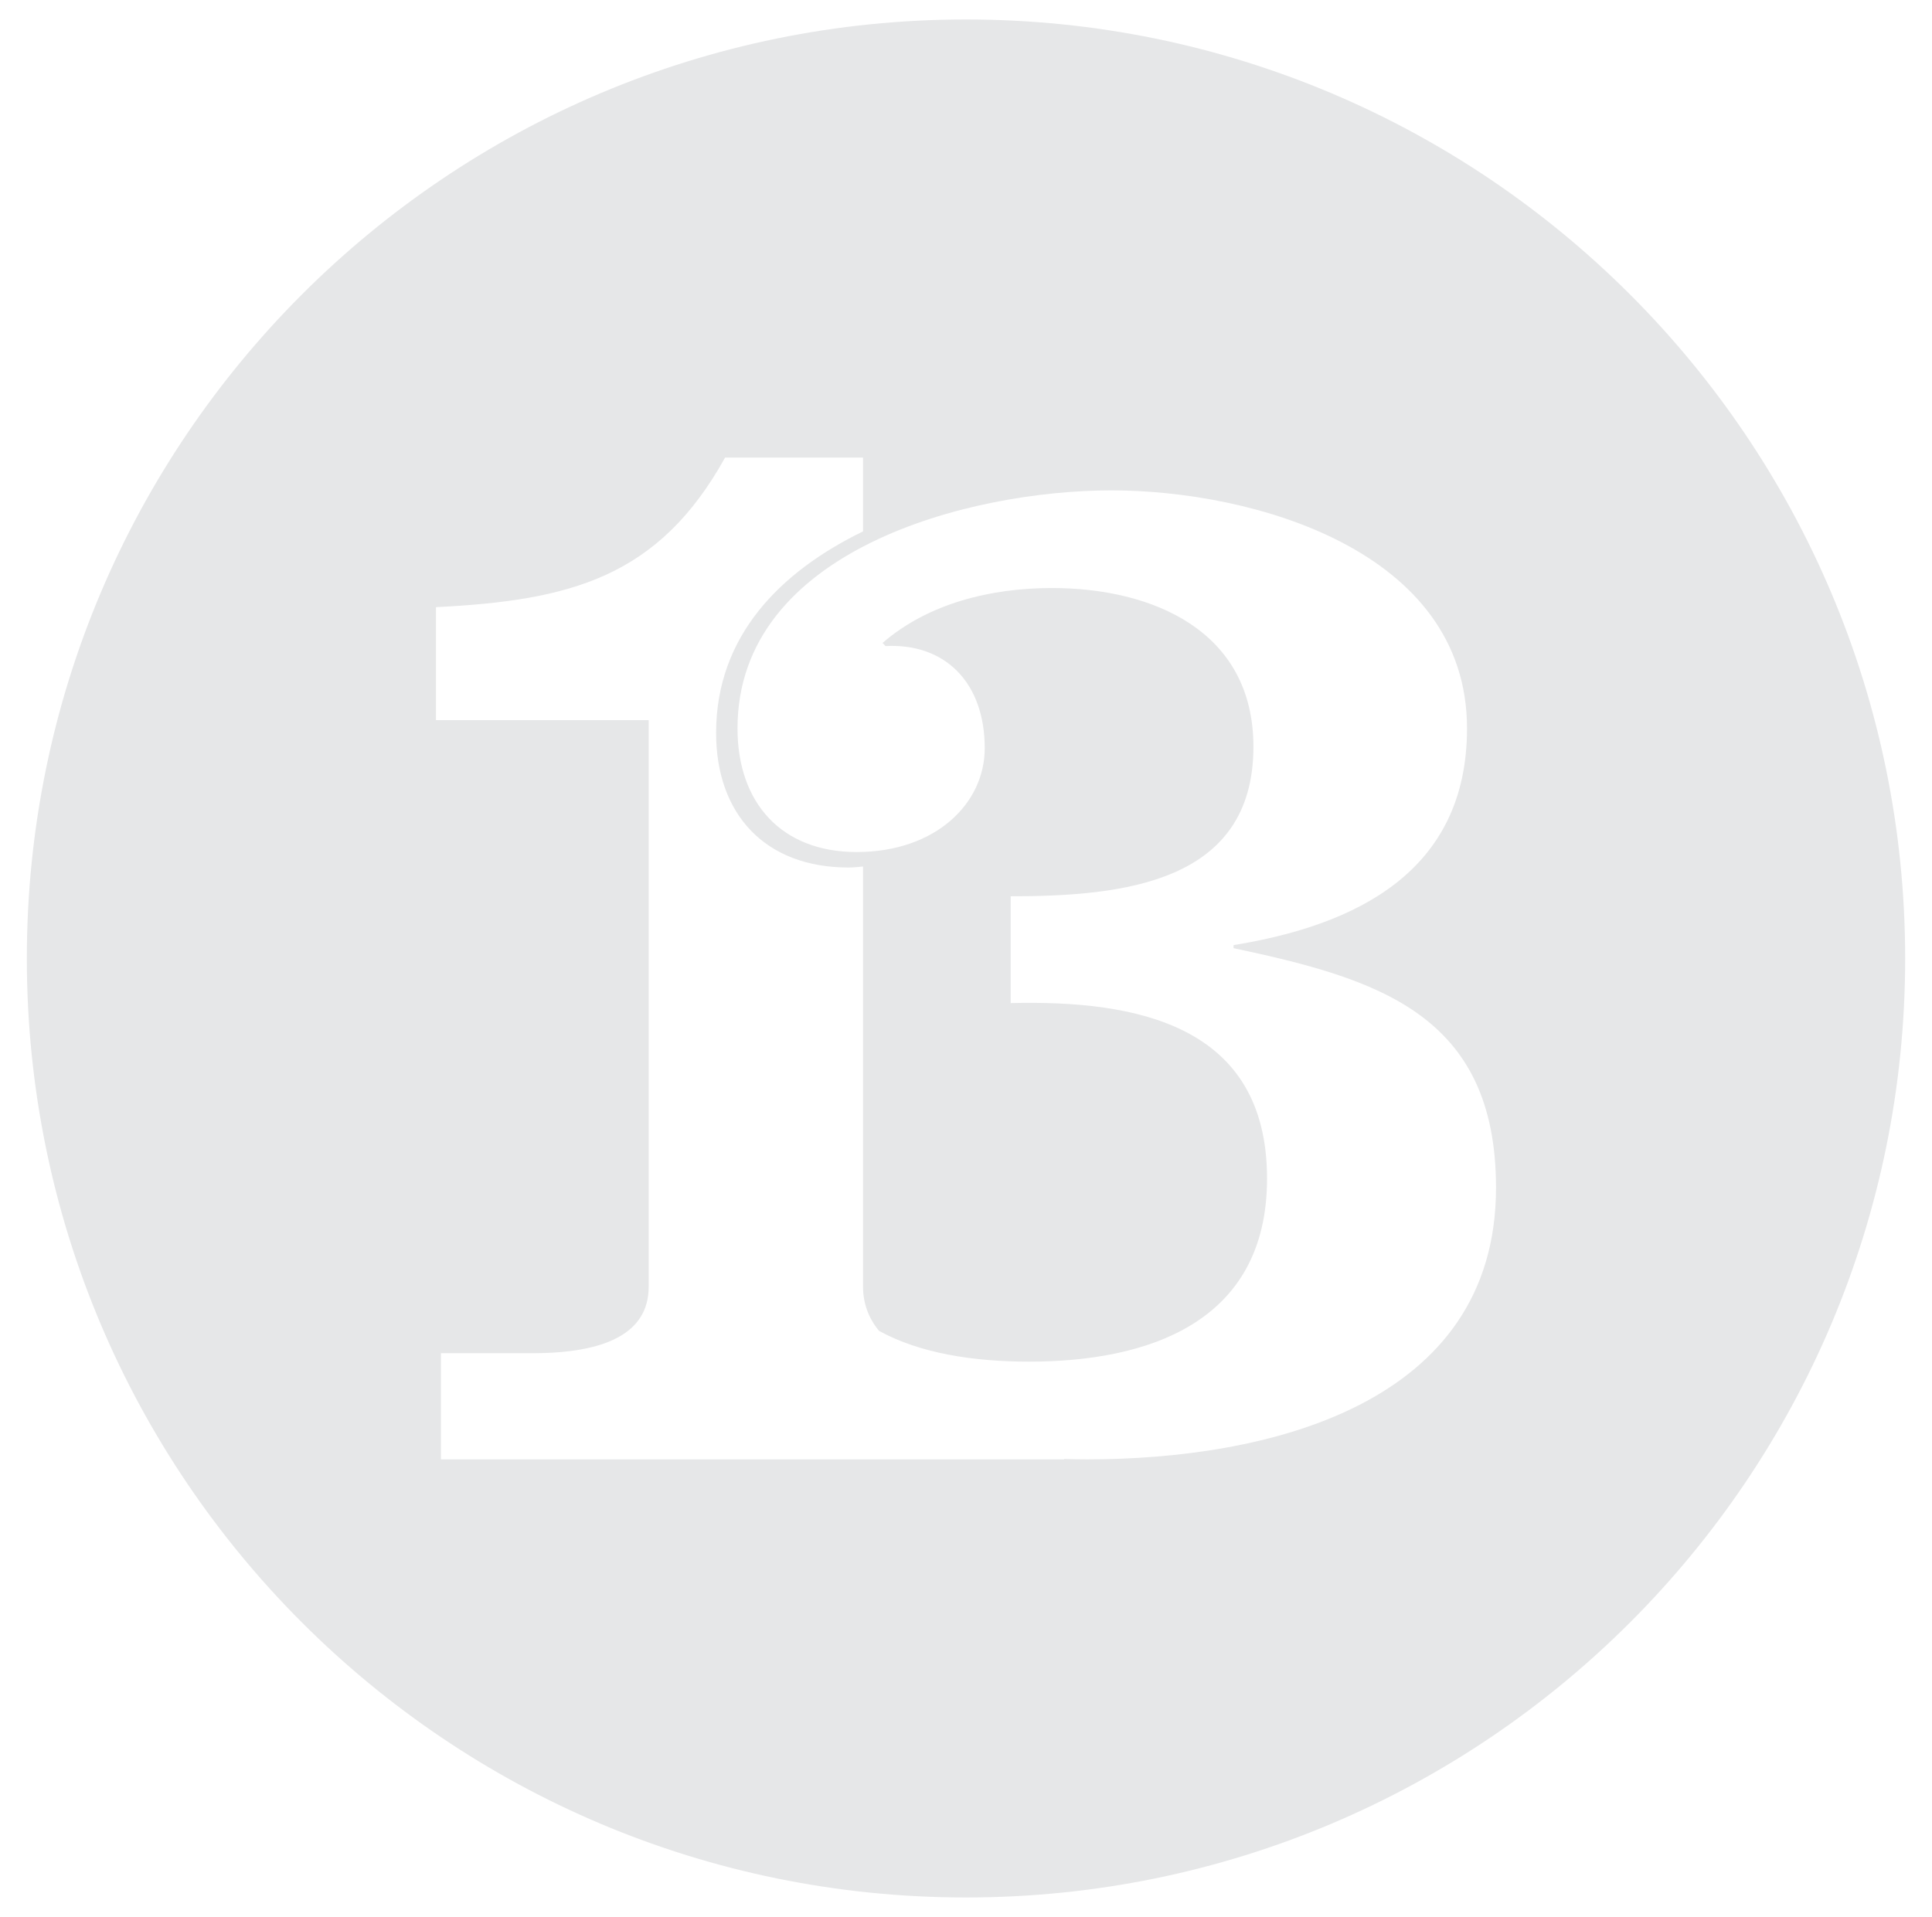 <?xml version="1.0" encoding="utf-8"?>
<!-- Generator: Adobe Illustrator 16.0.0, SVG Export Plug-In . SVG Version: 6.00 Build 0)  -->
<!DOCTYPE svg PUBLIC "-//W3C//DTD SVG 1.1//EN" "http://www.w3.org/Graphics/SVG/1.1/DTD/svg11.dtd">
<svg version="1.1" id="Layer_1" xmlns="http://www.w3.org/2000/svg" xmlns:xlink="http://www.w3.org/1999/xlink" x="0px" y="0px"
	 width="311.904px" height="309.524px" viewBox="0 0 311.904 309.524" enable-background="new 0 0 311.904 309.524"
	 xml:space="preserve">
<path fill="#E6E7E8" d="M155.953,3.144c-83.746,0-151.62,67.883-151.62,151.618c0,83.736,67.874,151.619,151.62,151.619
	c83.725,0,151.619-67.883,151.619-151.619C307.571,71.026,239.678,3.144,155.953,3.144z M175.491,235.64
	c-1.212,0-2.451-0.026-3.693-0.064v0.064H71.188v-17.141h14.756c11.798,0,18.78-3.217,18.78-10.736v-91.485H70.385V98.036
	c21.731-1.075,35.953-4.829,46.672-24.15h22.272v11.918c-13.452,6.551-23.721,16.96-23.721,32.543
	c0,13.146,7.943,21.729,21.371,21.729c0.82,0,1.582-0.084,2.351-0.167v67.854c0,2.685,0.903,5.105,2.583,7.127
	c6.565,3.621,15.226,4.972,24.221,4.972c18.965,0,38.419-6.157,38.419-29.556c0-24.885-21.178-28.834-41.386-28.34v-9.361v-7.885
	c18.236,0,39.188-2.215,39.188-24.15c0-18.721-16.271-25.623-32.533-25.623c-9.848,0-19.958,2.468-27.346,8.872l0.491,0.501
	c9.616-0.501,16.011,5.902,16.011,16.497c0,8.876-7.884,16.76-20.691,16.76c-12.065,0-19.222-7.884-19.222-19.959
	c0-28.829,37.457-38.439,60.375-38.439c22.667,0,57.398,9.61,57.398,38.439c0,23.153-17.977,31.78-37.692,34.987v0.492
	c23.161,4.926,42.374,10.6,42.374,38.688C241.518,227.015,204.32,235.64,175.491,235.64z"/>
</svg>
